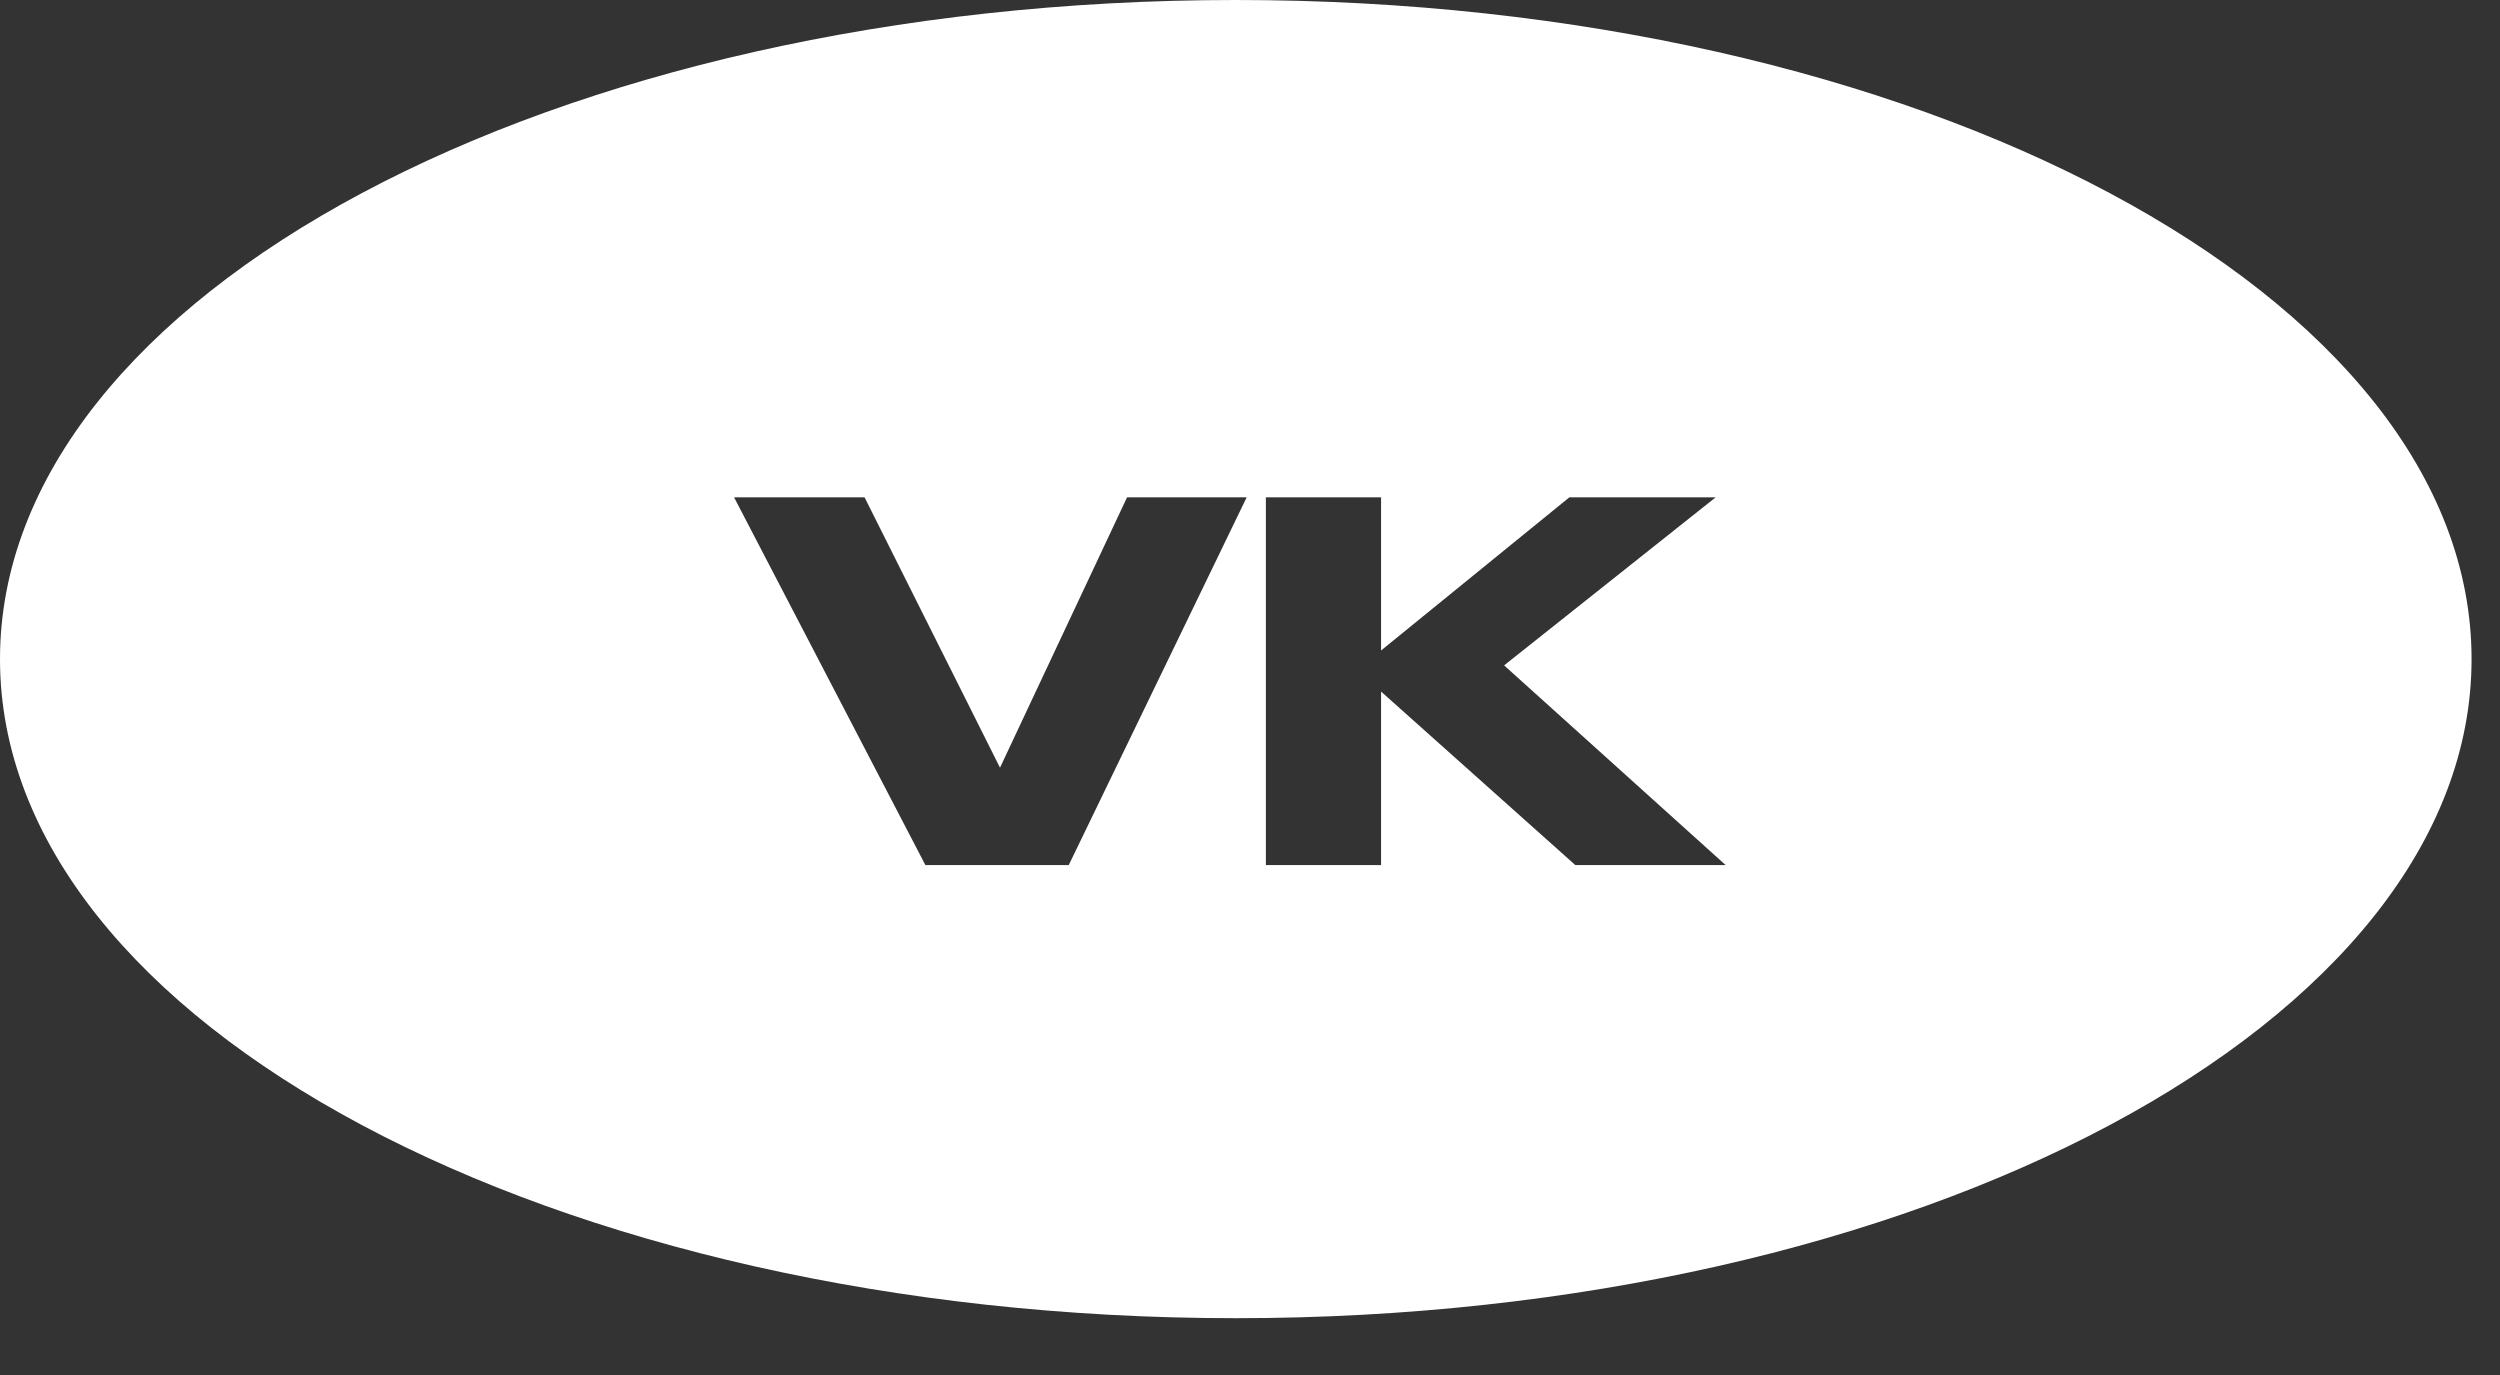<?xml version="1.0" encoding="UTF-8"?> <svg xmlns="http://www.w3.org/2000/svg" width="40" height="22" viewBox="0 0 40 22" fill="none"><rect x="0" y="0" width="40" height="22" fill="#333333" stroke="none"/> <path fill-rule="evenodd" clip-rule="evenodd" d="M19.773 21.091C30.693 21.091 39.545 16.369 39.545 10.546C39.545 4.721 30.693 0 19.773 0C8.853 0 0 4.721 0 10.546C0 16.369 8.853 21.091 19.773 21.091ZM18.033 7.957H19.947L17.1 13.841H14.806L11.745 7.957H13.833L16 12.283L18.033 7.957ZM27.61 13.841H25.205L22.097 11.065V13.841H20.254V7.957H22.097V10.408L25.11 7.957H27.451L24.066 10.646L27.61 13.841Z" fill="white"></path> </svg> 